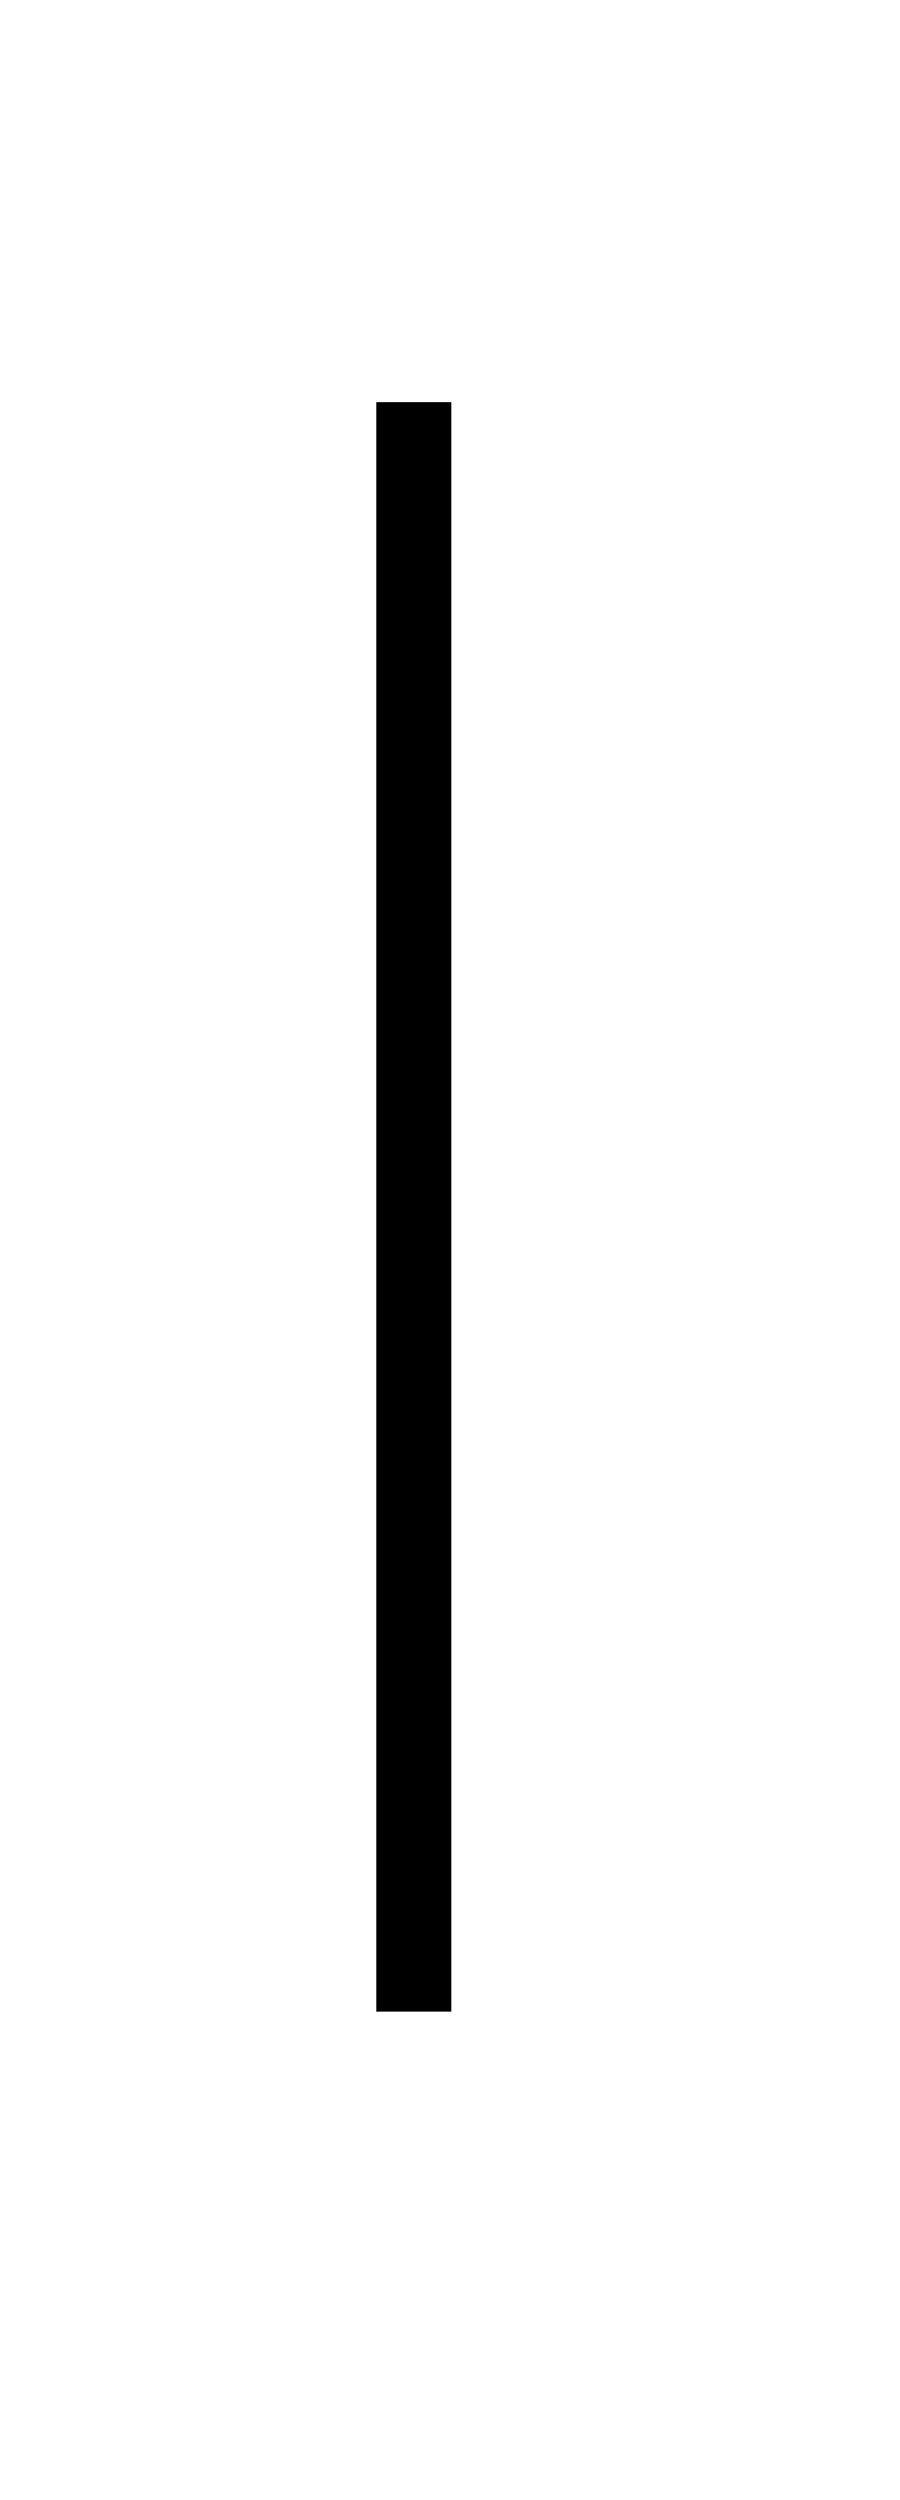 <?xml version="1.0" encoding="UTF-8"?><svg xmlns="http://www.w3.org/2000/svg" xmlns:xlink="http://www.w3.org/1999/xlink" xmlns:avocode="https://avocode.com/" id="SVGDocbafae9d77b74471aa3833836e1627b78" width="9px" height="25px" version="1.1" viewBox="0 0 9 25" aria-hidden="true"><defs><linearGradient class="cerosgradient" data-cerosgradient="true" id="CerosGradient_ided54cef34" gradientUnits="userSpaceOnUse" x1="50%" y1="100%" x2="50%" y2="0%"><stop offset="0%" stop-color="#d1d1d1"/><stop offset="100%" stop-color="#d1d1d1"/></linearGradient><linearGradient/></defs><g><g><path d="M4.138,20.115v-16.094" fill="#000000" fill-opacity="1"/><path d="M4.138,20.115v-16.094" fill-opacity="0" fill="#ffffff" stroke-linejoin="miter" stroke-linecap="butt" stroke-opacity="1" stroke="#000000" stroke-miterlimit="20" stroke-width="0.75"/></g></g></svg>